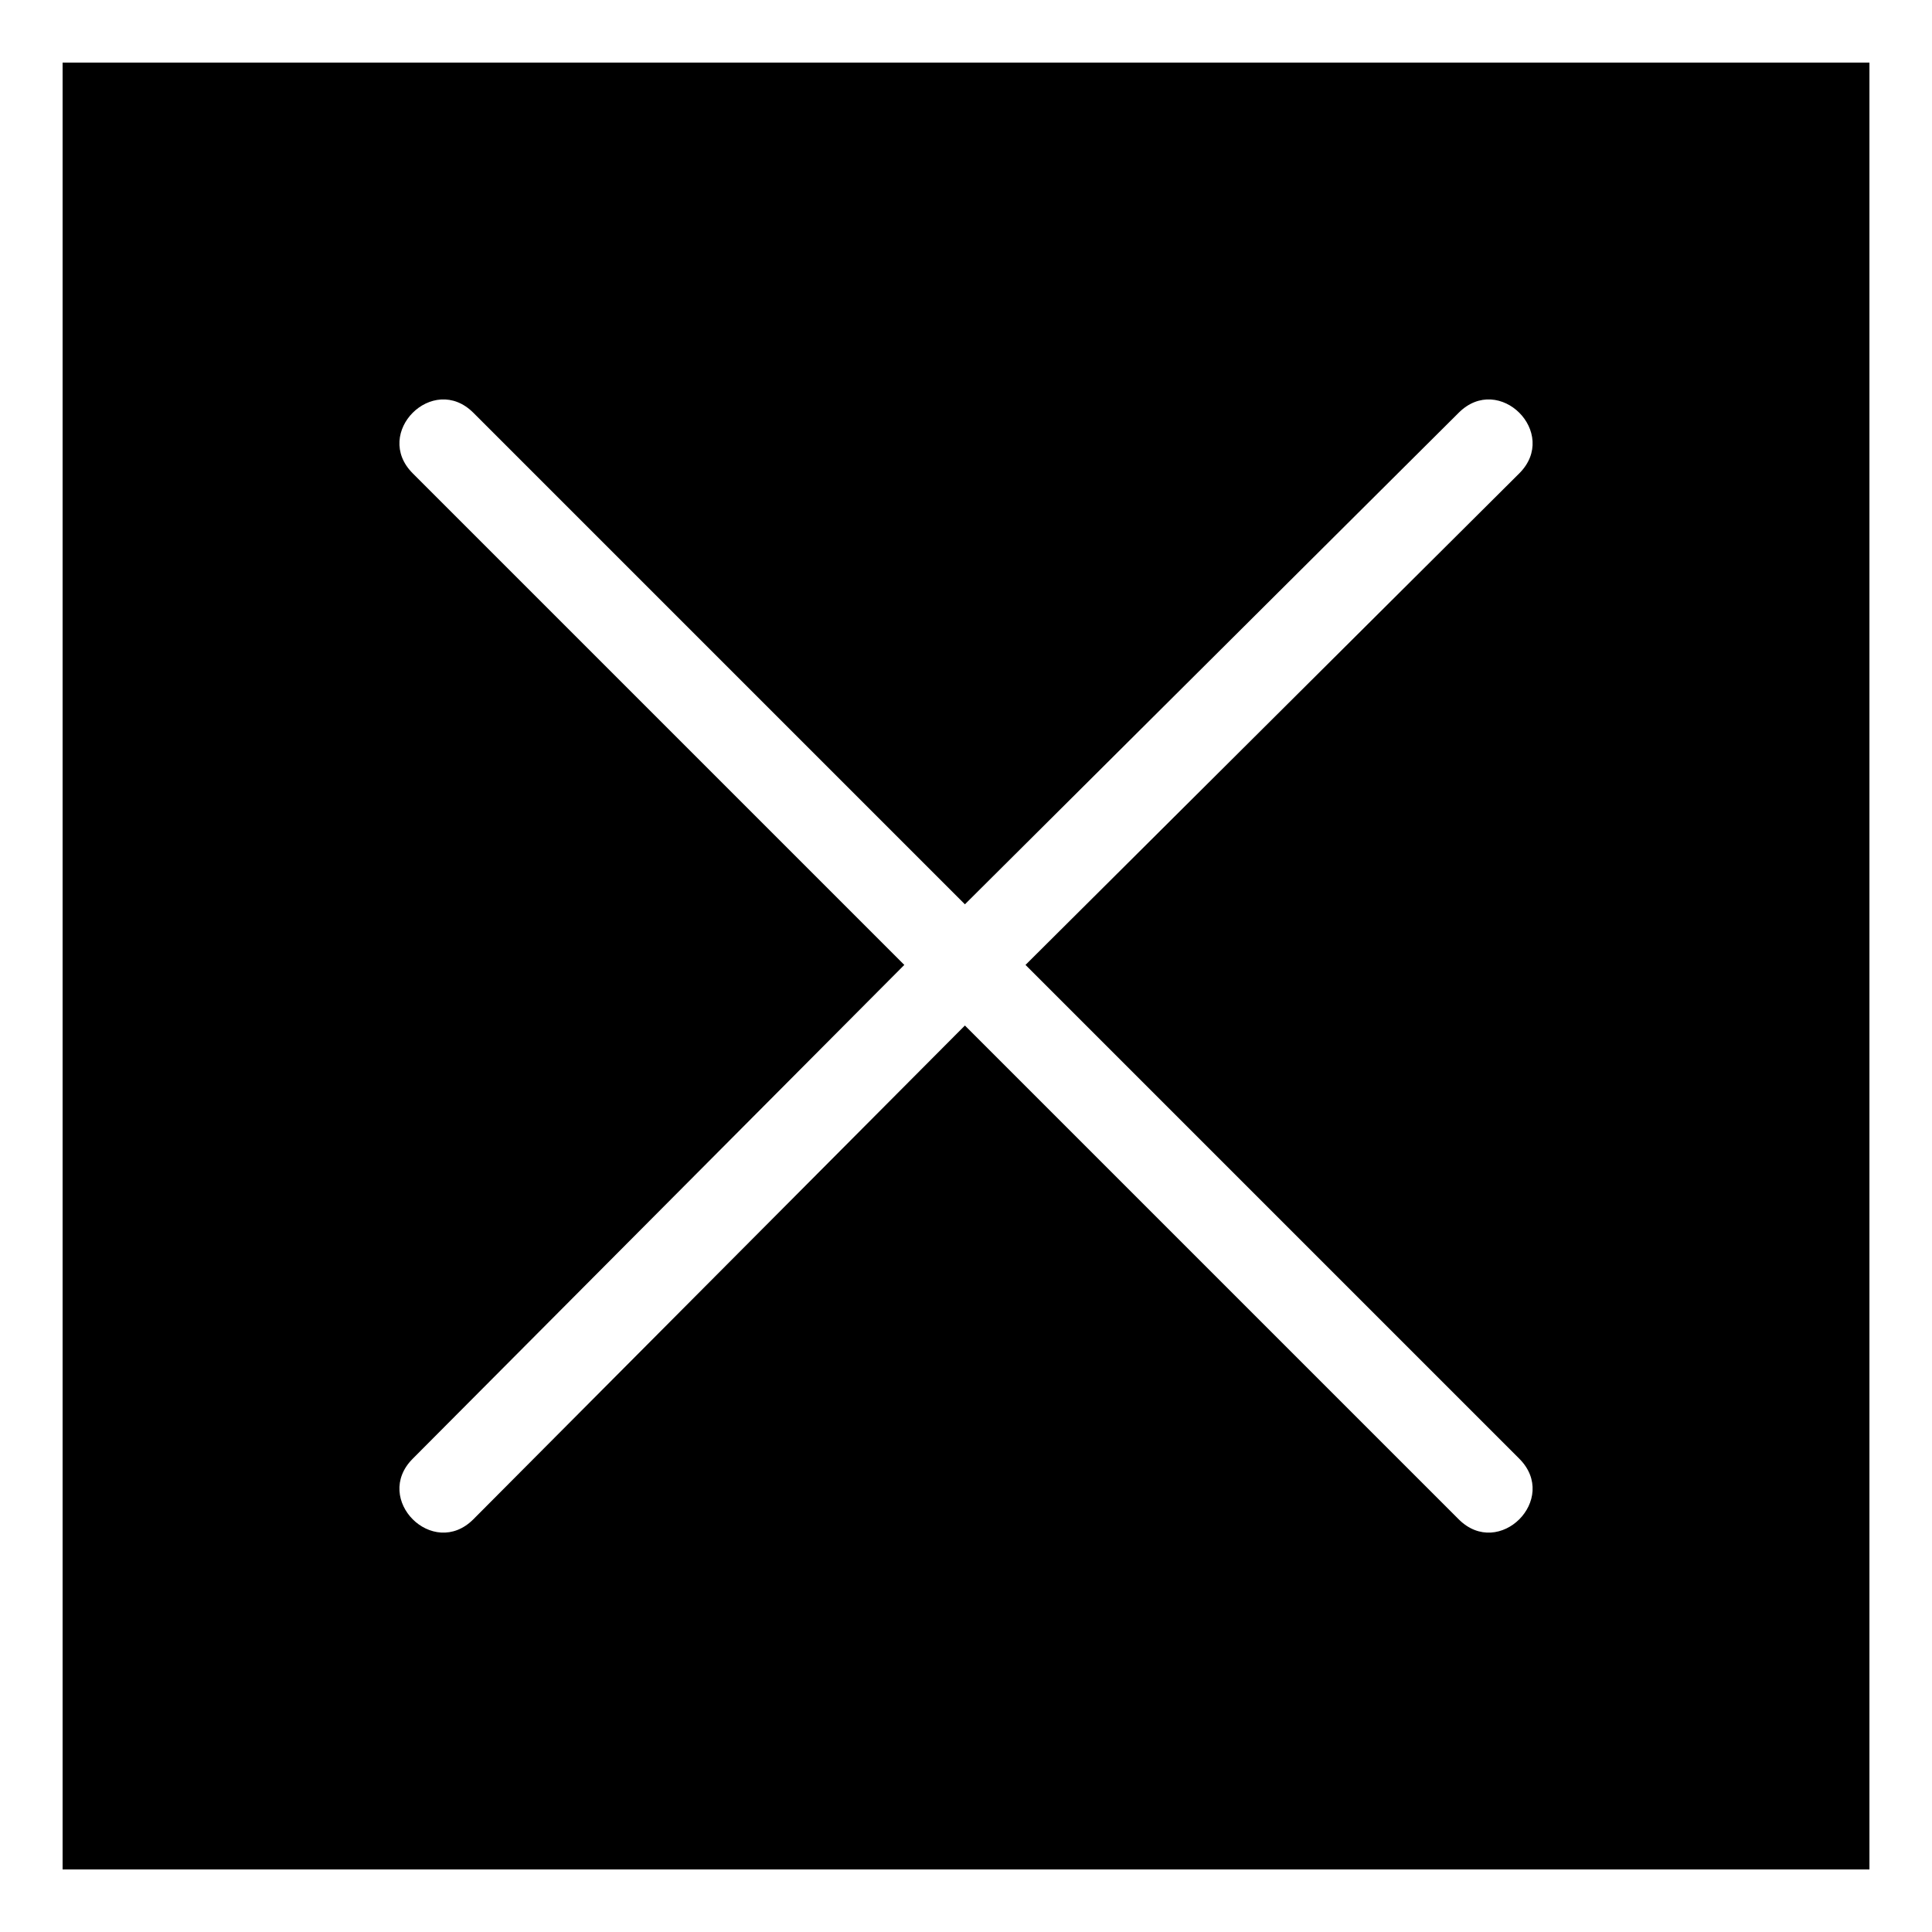 <?xml version="1.0" encoding="UTF-8"?>
<!-- Uploaded to: ICON Repo, www.svgrepo.com, Generator: ICON Repo Mixer Tools -->
<svg fill="#000000" width="800px" height="800px" version="1.1" viewBox="144 144 512 512" xmlns="http://www.w3.org/2000/svg">
 <path d="m160.59 160.59h478.83v478.83h-478.83zm108.85 92.793c-10.707-10.707-26.766 5.352-16.059 16.059l130.27 130.27-130.27 130.86c-10.707 10.707 5.352 26.766 16.059 16.059l130.27-130.86 130.86 130.86c10.707 10.707 26.766-5.352 16.059-16.059l-130.86-130.86 130.86-130.27c10.707-10.707-5.352-26.766-16.059-16.059l-130.86 130.27z" fill-rule="evenodd"/>
</svg>
